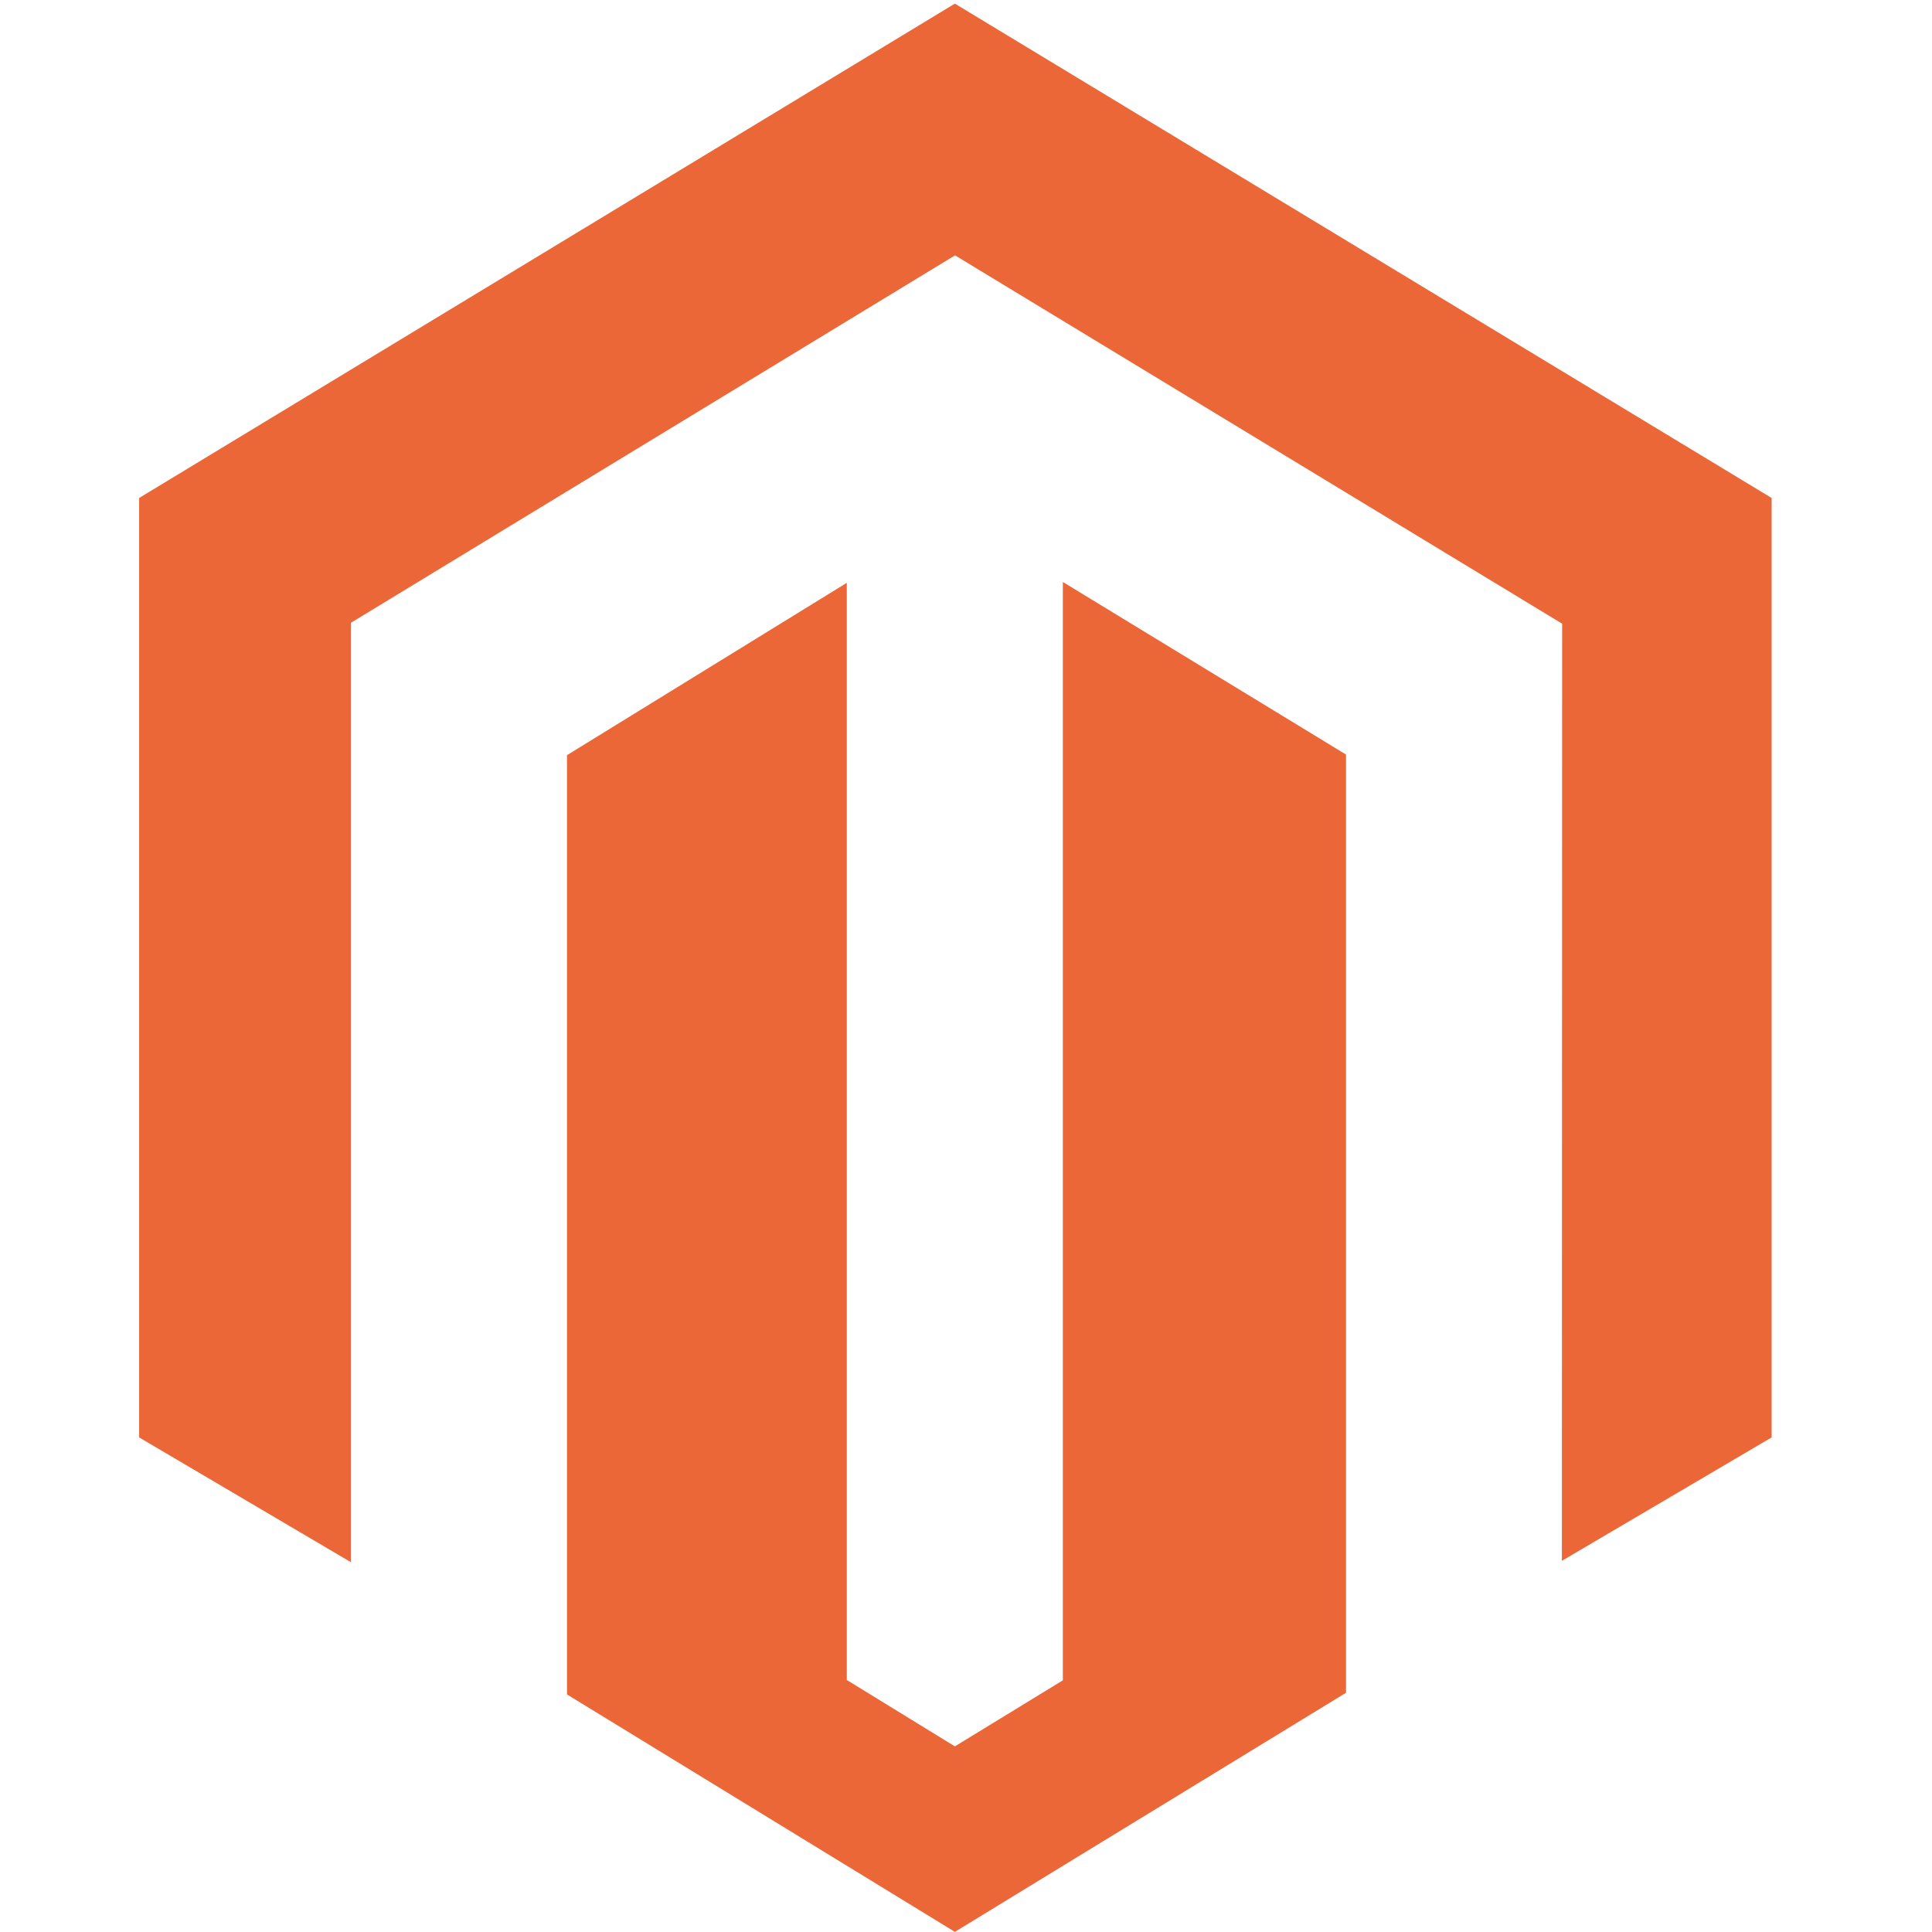 <svg width="70" height="70" viewBox="0 0 70 70" fill="none" xmlns="http://www.w3.org/2000/svg">
<g clip-path="url(#clip0)">
<path d="M38.509 21.086V60.882L34.597 63.274L30.681 60.869V21.117L20.543 27.361V61.393L34.597 69.995L48.769 61.332V27.339L38.509 21.086ZM34.597 0.131L5.041 18.043V52.08L12.717 56.603V22.563L34.603 9.252L56.509 22.543L56.599 22.595L56.59 56.552L64.19 52.08V18.043L34.597 0.131Z" fill="#EC6737"/>
</g>
<defs>
<clipPath id="clip0">
<rect width="59.364" height="70" fill="white" transform="translate(5)"/>
</clipPath>
</defs>
</svg>
